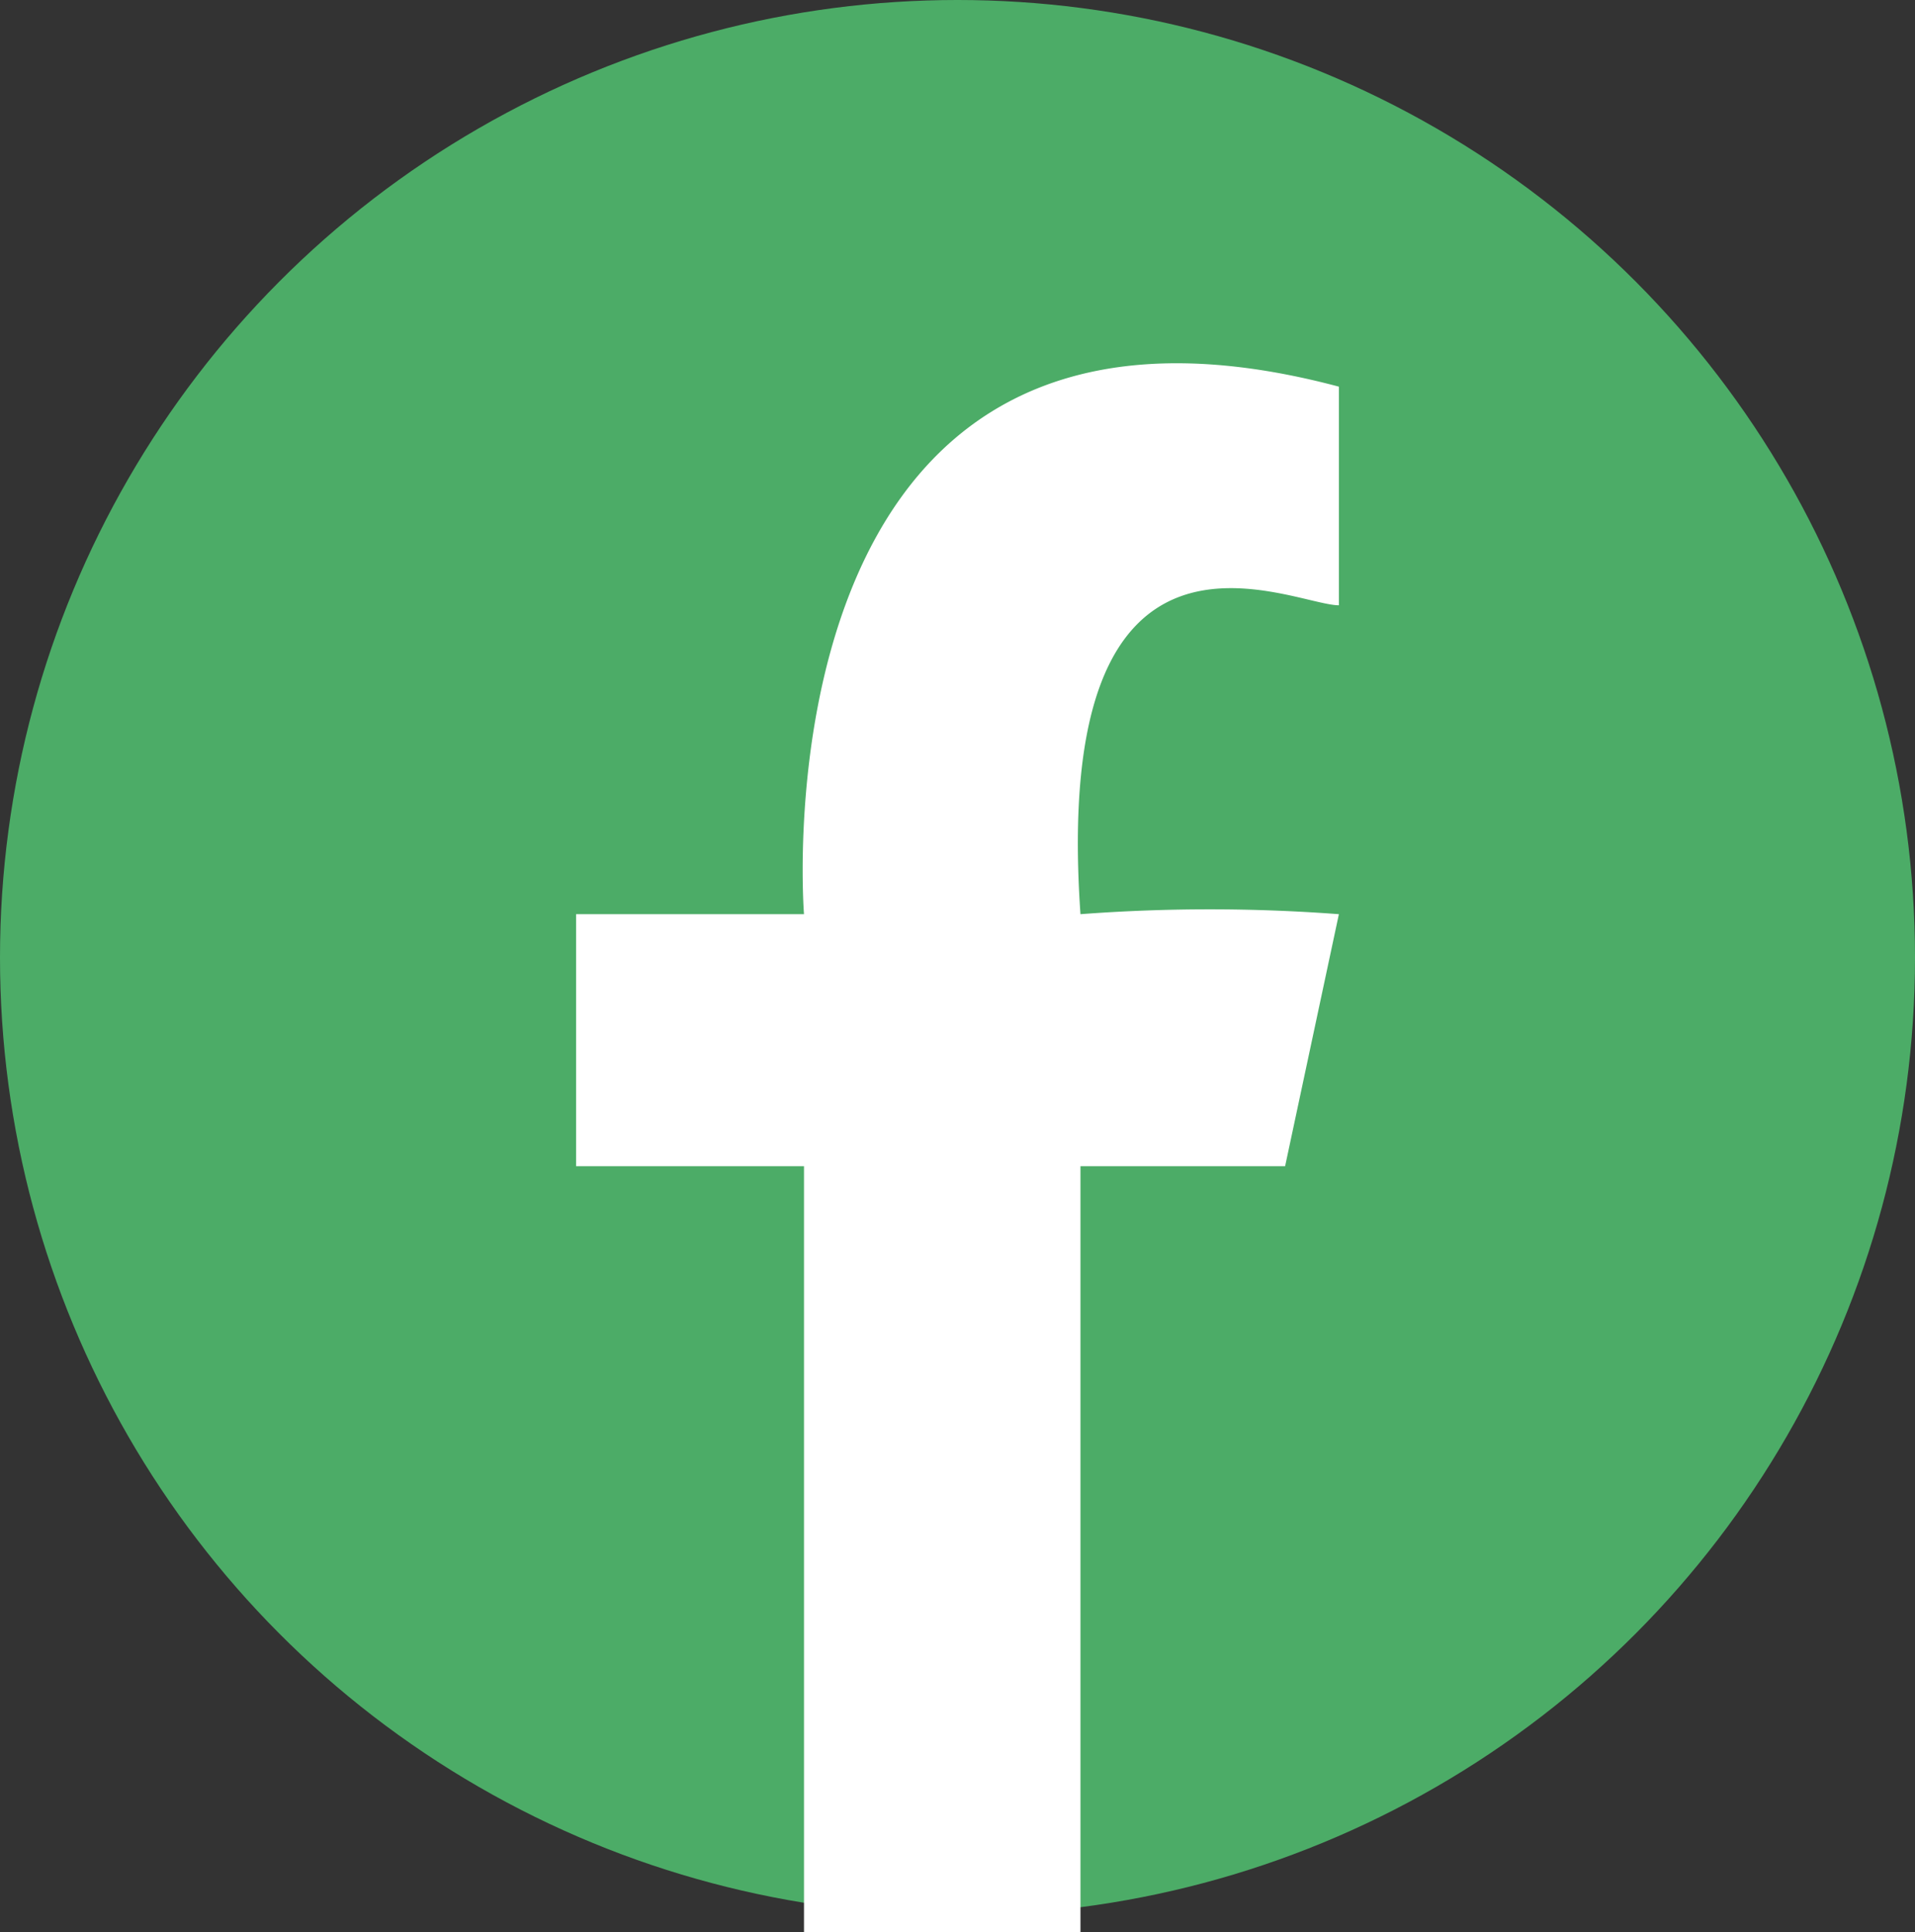 <svg xmlns="http://www.w3.org/2000/svg" width="38" height="38.339" viewBox="0 0 38 38.339">
  <rect x="0" y="0" width="38" height="38.339" fill="#333333" stroke="none"/>
  <g id="icon_fb" transform="translate(14086 -1091)">
    <circle id="icon_fb-2" data-name="icon_fb" cx="19" cy="19" r="19" transform="translate(-14086 1091)" fill="#4cac67"/>
    <path id="パス_736" data-name="パス 736" d="M-5162.685,1264.672v4.338c-.948,0-5.727-2.514-5.128,6.129a34.2,34.2,0,0,1,5.128,0l-1.067,5h-4.061v15.205h-5.486v-15.205h-4.522v-5h4.522S-5174.377,1261.557-5162.685,1264.672Z" transform="translate(-8896.747 -166)" fill="#fff"/>
  </g>
</svg>
